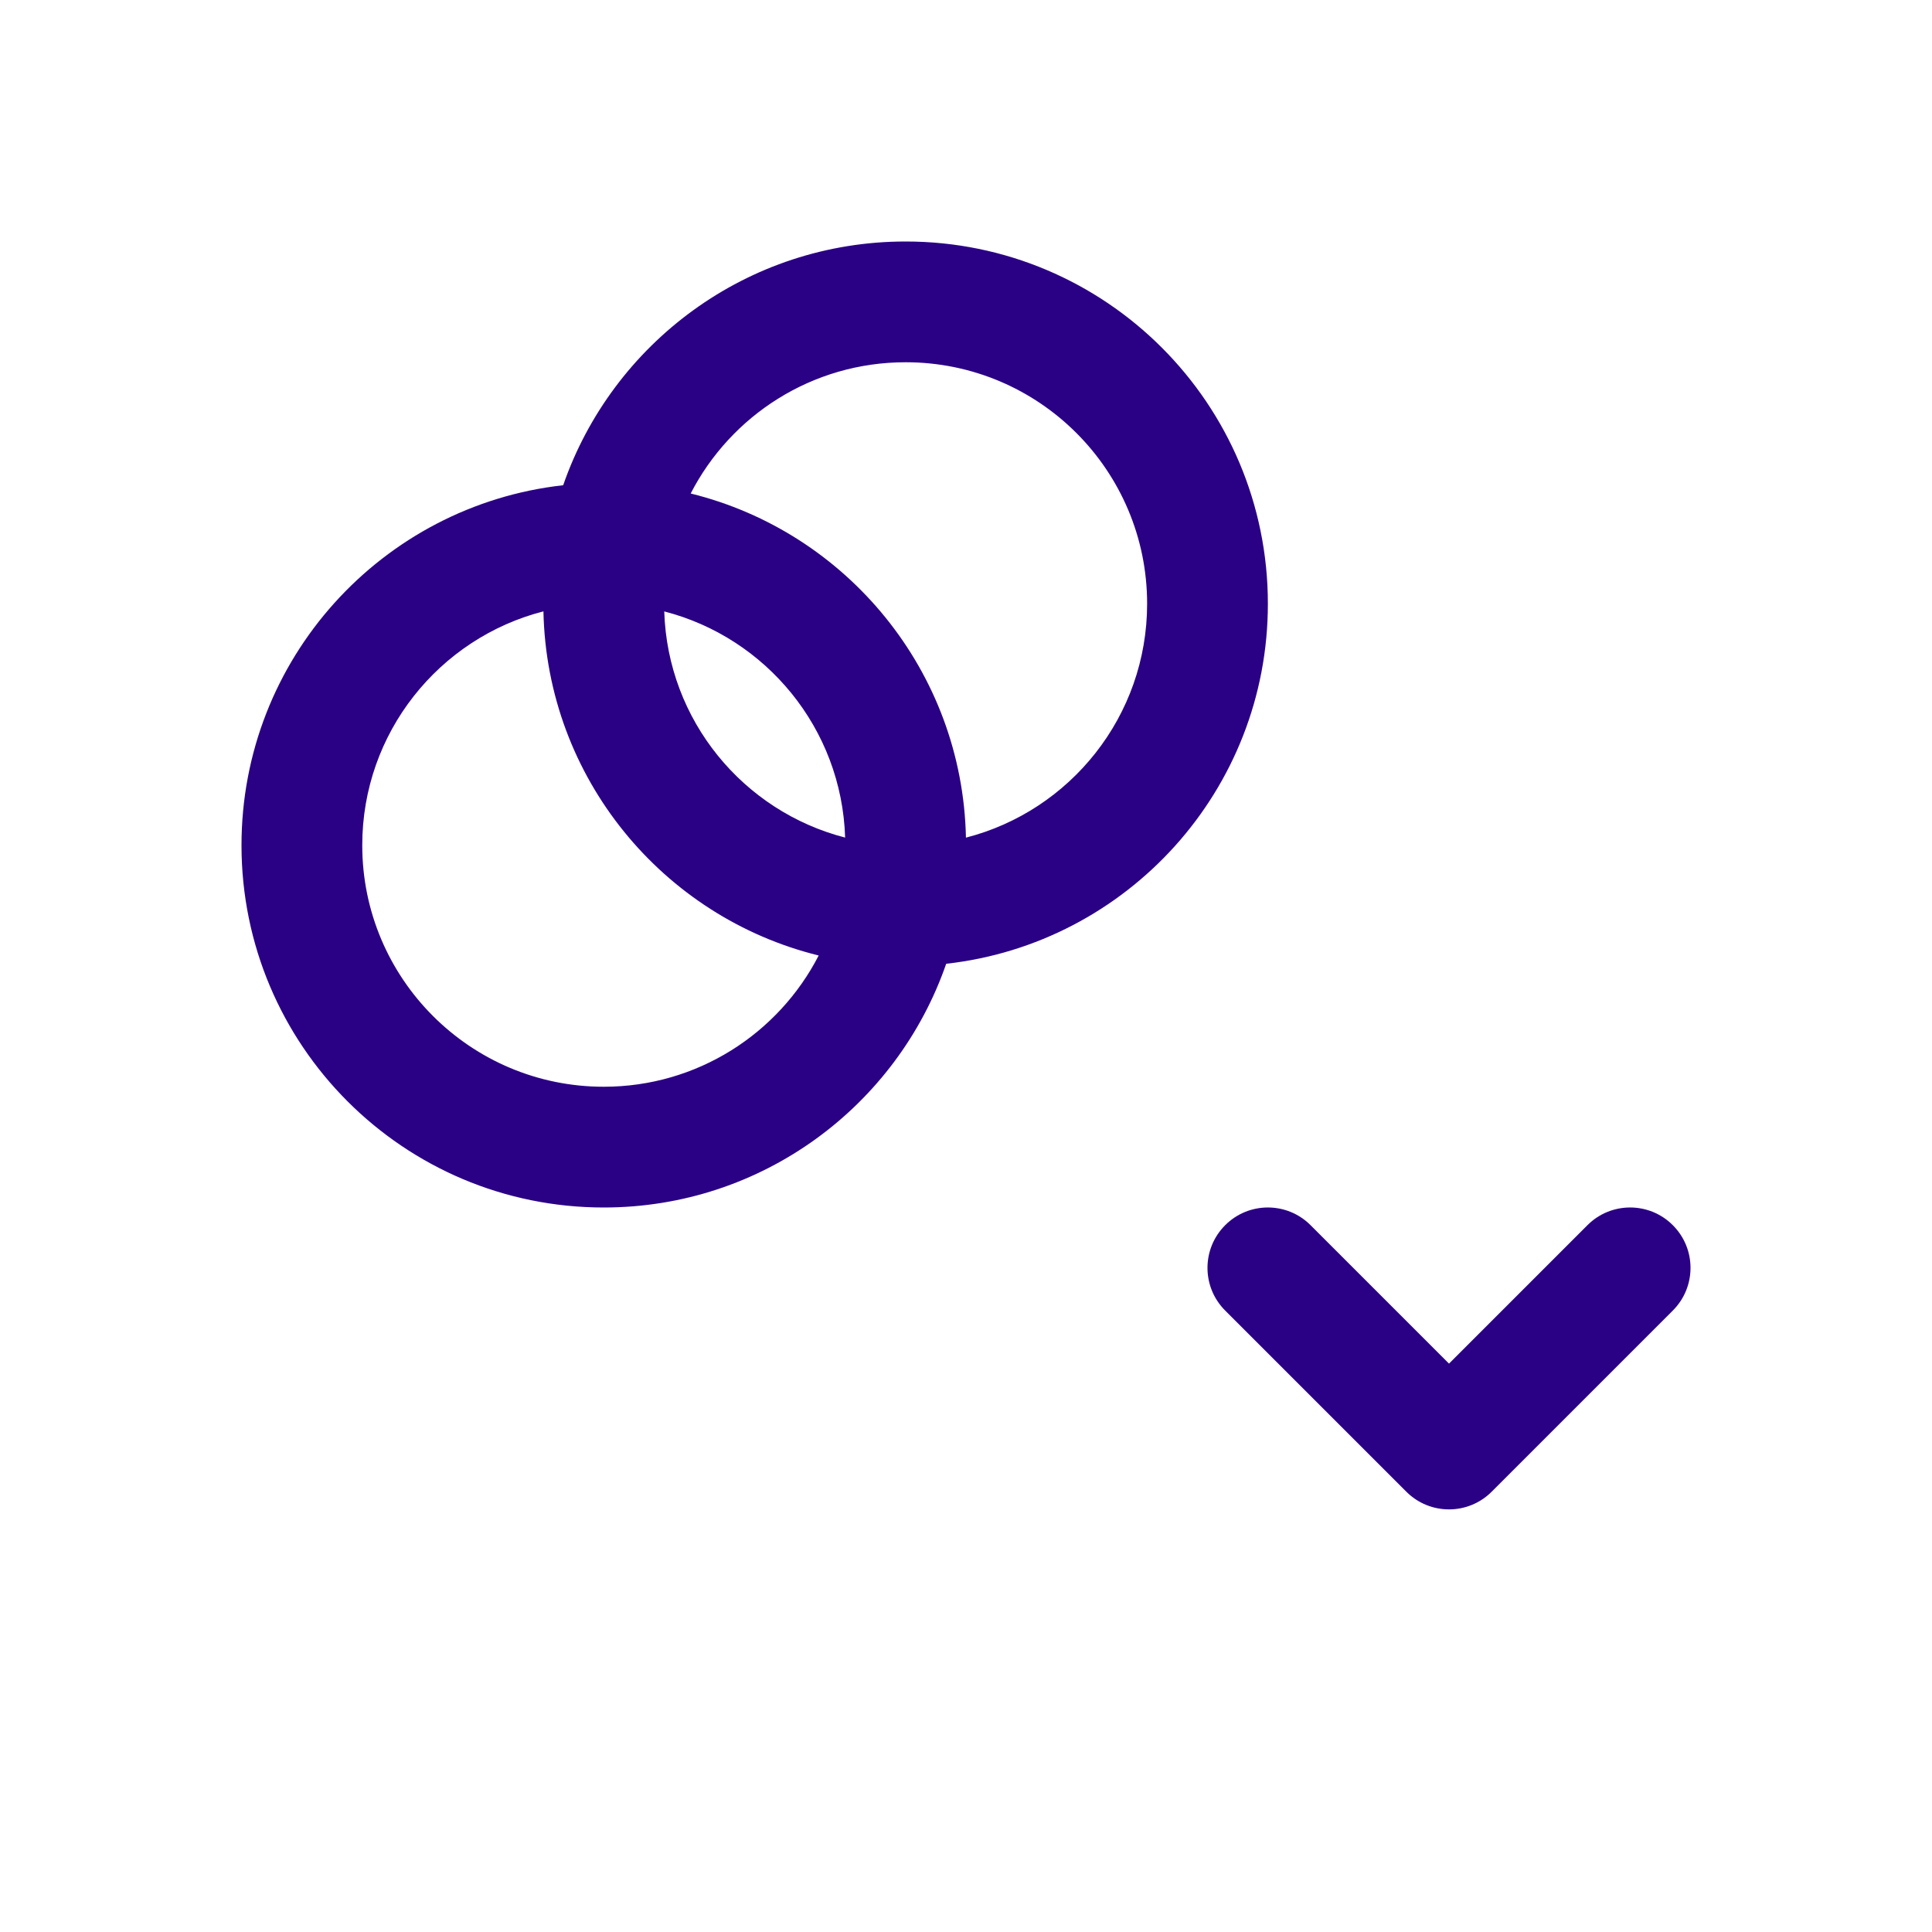 <svg width="32" height="32" viewBox="0 0 32 32" fill="none" xmlns="http://www.w3.org/2000/svg">
<path fill-rule="evenodd" clip-rule="evenodd" d="M15 4C12.374 4 10.142 5.687 9.328 8.037C6.331 8.371 4 10.913 4 14C4 17.314 6.686 20 10 20C12.626 20 14.858 18.313 15.672 15.963C18.669 15.629 21 13.087 21 10C21 6.686 18.314 4 15 4ZM15 6C13.449 6 12.104 6.883 11.44 8.174C14.019 8.809 15.942 11.113 15.999 13.874C17.725 13.431 19 11.864 19 10C19 7.791 17.209 6 15 6ZM10 18C11.551 18 12.896 17.117 13.56 15.826C10.981 15.191 9.058 12.887 9.001 10.126C7.275 10.569 6 12.136 6 14C6 16.209 7.791 18 10 18ZM11.002 10.127C11.058 11.934 12.313 13.439 13.998 13.873C13.942 12.066 12.687 10.561 11.002 10.127Z" fill="#2A0085"/>
<path d="M24 22.586L21.707 20.293C21.317 19.902 20.683 19.902 20.293 20.293C19.902 20.683 19.902 21.317 20.293 21.707L23.293 24.707C23.683 25.098 24.317 25.098 24.707 24.707L27.707 21.707C28.098 21.317 28.098 20.683 27.707 20.293C27.317 19.902 26.683 19.902 26.293 20.293L24 22.586Z" fill="#2A0085"/>
</svg>
